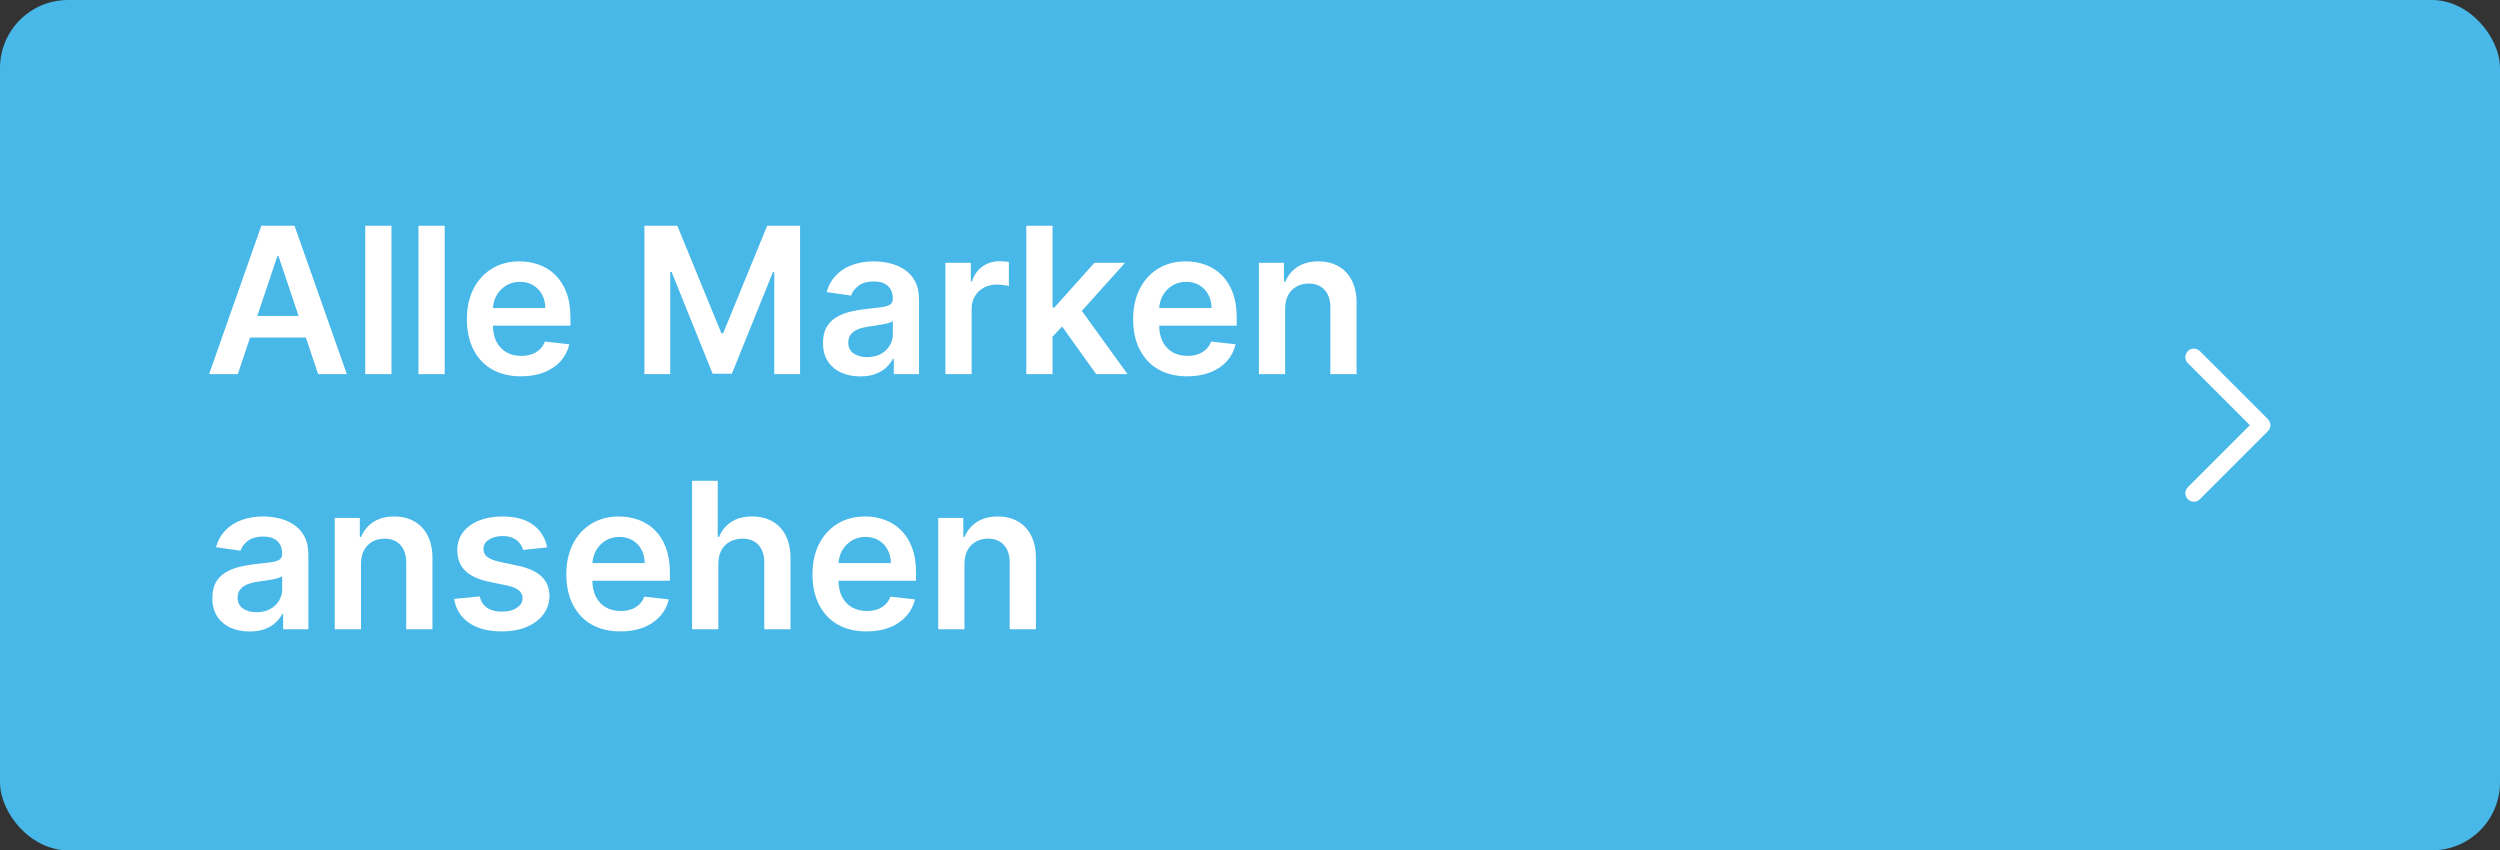 <svg width="147" height="50" viewBox="0 0 147 50" fill="none" xmlns="http://www.w3.org/2000/svg">
<rect x="0" y="0" width="147" height="50" fill="#333333" stroke="none"/>
<rect width="147" height="50" rx="4" fill="#47B8E8"/>
<path d="M129 29L133 25L129 21" stroke="white" stroke-linecap="round" stroke-linejoin="round"/>
<path d="M13.982 22H12.294L15.367 13.273H17.318L20.395 22H18.707L16.376 15.062H16.308L13.982 22ZM14.037 18.578H18.639V19.848H14.037V18.578ZM23.019 13.273V22H21.476V13.273H23.019ZM26.148 13.273V22H24.605V13.273H26.148ZM30.632 22.128C29.976 22.128 29.409 21.991 28.931 21.719C28.457 21.443 28.092 21.054 27.836 20.551C27.581 20.046 27.453 19.45 27.453 18.766C27.453 18.092 27.581 17.501 27.836 16.993C28.095 16.482 28.456 16.084 28.919 15.8C29.382 15.513 29.926 15.369 30.551 15.369C30.954 15.369 31.335 15.435 31.693 15.565C32.054 15.693 32.372 15.892 32.647 16.162C32.926 16.432 33.145 16.776 33.304 17.193C33.463 17.608 33.542 18.102 33.542 18.676V19.149H28.177V18.109H32.064C32.061 17.814 31.997 17.551 31.872 17.321C31.747 17.088 31.572 16.905 31.348 16.771C31.126 16.638 30.867 16.571 30.572 16.571C30.257 16.571 29.98 16.648 29.741 16.801C29.503 16.952 29.316 17.151 29.183 17.398C29.052 17.642 28.985 17.91 28.983 18.203V19.111C28.983 19.491 29.052 19.818 29.191 20.091C29.331 20.361 29.525 20.568 29.775 20.713C30.025 20.855 30.318 20.926 30.653 20.926C30.878 20.926 31.081 20.895 31.262 20.832C31.444 20.767 31.602 20.672 31.735 20.547C31.869 20.422 31.97 20.267 32.038 20.082L33.478 20.244C33.387 20.625 33.214 20.957 32.959 21.241C32.706 21.523 32.382 21.741 31.987 21.898C31.592 22.051 31.14 22.128 30.632 22.128ZM37.892 13.273H39.827L42.418 19.597H42.52L45.111 13.273H47.045V22H45.528V16.004H45.447L43.035 21.974H41.902L39.49 15.992H39.409V22H37.892V13.273ZM50.582 22.132C50.168 22.132 49.794 22.058 49.462 21.91C49.132 21.76 48.871 21.538 48.678 21.246C48.487 20.953 48.392 20.592 48.392 20.163C48.392 19.794 48.46 19.489 48.597 19.247C48.733 19.006 48.919 18.812 49.155 18.668C49.391 18.523 49.656 18.413 49.952 18.34C50.25 18.263 50.558 18.207 50.876 18.173C51.26 18.134 51.571 18.098 51.81 18.067C52.048 18.033 52.222 17.982 52.33 17.913C52.44 17.842 52.496 17.733 52.496 17.585V17.56C52.496 17.239 52.401 16.99 52.21 16.814C52.02 16.638 51.746 16.55 51.388 16.55C51.01 16.55 50.71 16.632 50.489 16.797C50.27 16.962 50.122 17.156 50.045 17.381L48.605 17.176C48.719 16.778 48.906 16.446 49.168 16.179C49.429 15.909 49.749 15.707 50.126 15.574C50.504 15.438 50.922 15.369 51.379 15.369C51.695 15.369 52.008 15.406 52.321 15.48C52.633 15.554 52.919 15.676 53.178 15.847C53.436 16.014 53.644 16.243 53.8 16.533C53.959 16.822 54.038 17.185 54.038 17.619V22H52.555V21.101H52.504C52.41 21.283 52.278 21.453 52.108 21.612C51.94 21.768 51.729 21.895 51.473 21.991C51.22 22.085 50.923 22.132 50.582 22.132ZM50.983 20.999C51.293 20.999 51.561 20.938 51.788 20.815C52.016 20.69 52.19 20.526 52.312 20.321C52.438 20.116 52.5 19.893 52.5 19.652V18.881C52.452 18.921 52.369 18.957 52.253 18.991C52.139 19.026 52.011 19.055 51.869 19.081C51.727 19.107 51.587 19.129 51.447 19.149C51.308 19.169 51.188 19.186 51.085 19.2C50.855 19.232 50.649 19.283 50.467 19.354C50.285 19.425 50.142 19.524 50.037 19.652C49.932 19.777 49.879 19.939 49.879 20.138C49.879 20.422 49.983 20.636 50.19 20.781C50.398 20.926 50.662 20.999 50.983 20.999ZM55.59 22V15.454H57.085V16.546H57.153C57.273 16.168 57.477 15.876 57.767 15.672C58.06 15.464 58.394 15.361 58.769 15.361C58.854 15.361 58.949 15.365 59.054 15.374C59.162 15.379 59.251 15.389 59.322 15.403V16.822C59.257 16.8 59.153 16.78 59.011 16.763C58.872 16.743 58.737 16.733 58.606 16.733C58.325 16.733 58.072 16.794 57.848 16.916C57.626 17.035 57.452 17.202 57.324 17.415C57.196 17.628 57.132 17.874 57.132 18.152V22H55.59ZM61.754 19.946L61.749 18.084H61.996L64.349 15.454H66.151L63.258 18.676H62.938L61.754 19.946ZM60.347 22V13.273H61.89V22H60.347ZM64.455 22L62.325 19.021L63.364 17.935L66.3 22H64.455ZM69.808 22.128C69.151 22.128 68.585 21.991 68.107 21.719C67.633 21.443 67.268 21.054 67.012 20.551C66.756 20.046 66.629 19.45 66.629 18.766C66.629 18.092 66.756 17.501 67.012 16.993C67.271 16.482 67.631 16.084 68.094 15.8C68.558 15.513 69.102 15.369 69.727 15.369C70.13 15.369 70.511 15.435 70.869 15.565C71.229 15.693 71.548 15.892 71.823 16.162C72.102 16.432 72.32 16.776 72.479 17.193C72.638 17.608 72.718 18.102 72.718 18.676V19.149H67.353V18.109H71.239C71.237 17.814 71.173 17.551 71.048 17.321C70.923 17.088 70.748 16.905 70.523 16.771C70.302 16.638 70.043 16.571 69.748 16.571C69.433 16.571 69.156 16.648 68.917 16.801C68.678 16.952 68.492 17.151 68.359 17.398C68.228 17.642 68.161 17.91 68.158 18.203V19.111C68.158 19.491 68.228 19.818 68.367 20.091C68.506 20.361 68.701 20.568 68.951 20.713C69.201 20.855 69.494 20.926 69.829 20.926C70.053 20.926 70.256 20.895 70.438 20.832C70.62 20.767 70.778 20.672 70.911 20.547C71.045 20.422 71.146 20.267 71.214 20.082L72.654 20.244C72.563 20.625 72.39 20.957 72.134 21.241C71.881 21.523 71.558 21.741 71.163 21.898C70.768 22.051 70.316 22.128 69.808 22.128ZM75.566 18.165V22H74.023V15.454H75.498V16.567H75.574C75.725 16.2 75.965 15.909 76.294 15.693C76.627 15.477 77.037 15.369 77.526 15.369C77.978 15.369 78.371 15.466 78.706 15.659C79.044 15.852 79.306 16.132 79.49 16.499C79.678 16.865 79.77 17.31 79.767 17.832V22H78.225V18.071C78.225 17.634 78.111 17.291 77.884 17.044C77.659 16.797 77.348 16.673 76.951 16.673C76.681 16.673 76.441 16.733 76.231 16.852C76.023 16.969 75.86 17.138 75.74 17.359C75.624 17.581 75.566 17.849 75.566 18.165ZM14.676 37.132C14.261 37.132 13.888 37.058 13.555 36.91C13.226 36.76 12.964 36.538 12.771 36.246C12.581 35.953 12.486 35.592 12.486 35.163C12.486 34.794 12.554 34.489 12.69 34.247C12.827 34.006 13.013 33.812 13.249 33.668C13.484 33.523 13.75 33.413 14.046 33.34C14.344 33.263 14.652 33.207 14.97 33.173C15.354 33.133 15.665 33.098 15.903 33.067C16.142 33.033 16.315 32.981 16.423 32.913C16.534 32.842 16.59 32.733 16.59 32.585V32.56C16.59 32.239 16.494 31.99 16.304 31.814C16.114 31.638 15.839 31.55 15.482 31.55C15.104 31.55 14.804 31.632 14.582 31.797C14.364 31.962 14.216 32.156 14.139 32.381L12.699 32.176C12.812 31.778 13 31.446 13.261 31.179C13.523 30.909 13.842 30.707 14.22 30.574C14.598 30.438 15.016 30.369 15.473 30.369C15.788 30.369 16.102 30.406 16.415 30.48C16.727 30.554 17.013 30.676 17.271 30.847C17.53 31.014 17.737 31.243 17.893 31.533C18.053 31.822 18.132 32.185 18.132 32.619V37H16.649V36.101H16.598C16.504 36.283 16.372 36.453 16.202 36.612C16.034 36.769 15.822 36.895 15.567 36.992C15.314 37.085 15.017 37.132 14.676 37.132ZM15.077 35.999C15.386 35.999 15.655 35.938 15.882 35.815C16.109 35.69 16.284 35.526 16.406 35.321C16.531 35.117 16.594 34.894 16.594 34.652V33.881C16.546 33.92 16.463 33.957 16.347 33.992C16.233 34.026 16.105 34.055 15.963 34.081C15.821 34.106 15.68 34.129 15.541 34.149C15.402 34.169 15.281 34.186 15.179 34.2C14.949 34.231 14.743 34.283 14.561 34.354C14.379 34.425 14.236 34.524 14.131 34.652C14.026 34.777 13.973 34.939 13.973 35.138C13.973 35.422 14.077 35.636 14.284 35.781C14.492 35.926 14.756 35.999 15.077 35.999ZM21.226 33.165V37H19.683V30.454H21.158V31.567H21.234C21.385 31.2 21.625 30.909 21.954 30.693C22.287 30.477 22.697 30.369 23.186 30.369C23.638 30.369 24.031 30.466 24.366 30.659C24.704 30.852 24.966 31.132 25.151 31.499C25.338 31.865 25.43 32.31 25.428 32.832V37H23.885V33.071C23.885 32.633 23.771 32.291 23.544 32.044C23.32 31.797 23.009 31.673 22.611 31.673C22.341 31.673 22.101 31.733 21.891 31.852C21.683 31.969 21.52 32.138 21.401 32.359C21.284 32.581 21.226 32.849 21.226 33.165ZM32.169 32.185L30.763 32.338C30.723 32.196 30.653 32.062 30.554 31.938C30.457 31.812 30.327 31.712 30.162 31.635C29.997 31.558 29.796 31.52 29.557 31.52C29.236 31.52 28.966 31.59 28.747 31.729C28.531 31.868 28.425 32.048 28.428 32.27C28.425 32.46 28.494 32.615 28.636 32.734C28.781 32.854 29.02 32.952 29.352 33.028L30.469 33.267C31.088 33.401 31.548 33.612 31.849 33.902C32.153 34.192 32.307 34.571 32.31 35.04C32.307 35.452 32.186 35.815 31.947 36.131C31.712 36.443 31.384 36.688 30.963 36.864C30.543 37.04 30.06 37.128 29.514 37.128C28.713 37.128 28.068 36.96 27.579 36.625C27.091 36.287 26.8 35.817 26.706 35.215L28.21 35.07C28.278 35.365 28.423 35.588 28.645 35.739C28.866 35.889 29.155 35.965 29.51 35.965C29.876 35.965 30.171 35.889 30.392 35.739C30.616 35.588 30.729 35.402 30.729 35.18C30.729 34.993 30.656 34.838 30.511 34.716C30.369 34.594 30.148 34.5 29.847 34.435L28.73 34.2C28.102 34.07 27.638 33.849 27.337 33.54C27.035 33.227 26.886 32.832 26.889 32.355C26.886 31.952 26.996 31.602 27.217 31.307C27.442 31.009 27.753 30.778 28.151 30.616C28.551 30.452 29.013 30.369 29.535 30.369C30.303 30.369 30.906 30.533 31.347 30.859C31.79 31.186 32.064 31.628 32.169 32.185ZM36.479 37.128C35.823 37.128 35.256 36.992 34.779 36.719C34.305 36.443 33.94 36.054 33.684 35.551C33.428 35.045 33.3 34.45 33.3 33.766C33.3 33.092 33.428 32.501 33.684 31.993C33.943 31.482 34.303 31.084 34.766 30.8C35.229 30.513 35.773 30.369 36.398 30.369C36.802 30.369 37.182 30.435 37.541 30.565C37.901 30.693 38.219 30.892 38.495 31.162C38.773 31.432 38.992 31.776 39.151 32.193C39.31 32.608 39.39 33.102 39.39 33.676V34.149H34.025V33.109H37.911C37.908 32.814 37.844 32.551 37.719 32.321C37.594 32.088 37.42 31.905 37.195 31.771C36.974 31.638 36.715 31.571 36.42 31.571C36.104 31.571 35.827 31.648 35.589 31.801C35.35 31.952 35.164 32.151 35.031 32.398C34.9 32.642 34.833 32.91 34.83 33.203V34.111C34.83 34.492 34.9 34.818 35.039 35.091C35.178 35.361 35.373 35.568 35.623 35.713C35.873 35.855 36.166 35.926 36.501 35.926C36.725 35.926 36.928 35.895 37.11 35.832C37.292 35.767 37.45 35.672 37.583 35.547C37.717 35.422 37.818 35.267 37.886 35.082L39.326 35.244C39.235 35.625 39.062 35.957 38.806 36.242C38.553 36.523 38.229 36.742 37.834 36.898C37.44 37.051 36.988 37.128 36.479 37.128ZM42.238 33.165V37H40.695V28.273H42.203V31.567H42.28C42.434 31.197 42.671 30.906 42.992 30.693C43.316 30.477 43.728 30.369 44.228 30.369C44.682 30.369 45.078 30.465 45.416 30.655C45.755 30.845 46.016 31.124 46.201 31.49C46.388 31.857 46.482 32.304 46.482 32.832V37H44.939V33.071C44.939 32.631 44.826 32.288 44.598 32.044C44.374 31.797 44.059 31.673 43.652 31.673C43.38 31.673 43.135 31.733 42.919 31.852C42.706 31.969 42.539 32.138 42.416 32.359C42.297 32.581 42.238 32.849 42.238 33.165ZM50.952 37.128C50.296 37.128 49.729 36.992 49.252 36.719C48.777 36.443 48.412 36.054 48.157 35.551C47.901 35.045 47.773 34.45 47.773 33.766C47.773 33.092 47.901 32.501 48.157 31.993C48.415 31.482 48.776 31.084 49.239 30.8C49.702 30.513 50.246 30.369 50.871 30.369C51.275 30.369 51.655 30.435 52.013 30.565C52.374 30.693 52.692 30.892 52.968 31.162C53.246 31.432 53.465 31.776 53.624 32.193C53.783 32.608 53.863 33.102 53.863 33.676V34.149H48.498V33.109H52.384C52.381 32.814 52.317 32.551 52.192 32.321C52.067 32.088 51.892 31.905 51.668 31.771C51.446 31.638 51.188 31.571 50.892 31.571C50.577 31.571 50.3 31.648 50.061 31.801C49.823 31.952 49.637 32.151 49.503 32.398C49.373 32.642 49.306 32.91 49.303 33.203V34.111C49.303 34.492 49.373 34.818 49.512 35.091C49.651 35.361 49.846 35.568 50.096 35.713C50.346 35.855 50.638 35.926 50.973 35.926C51.198 35.926 51.401 35.895 51.583 35.832C51.765 35.767 51.922 35.672 52.056 35.547C52.189 35.422 52.29 35.267 52.358 35.082L53.799 35.244C53.708 35.625 53.534 35.957 53.279 36.242C53.026 36.523 52.702 36.742 52.307 36.898C51.912 37.051 51.461 37.128 50.952 37.128ZM56.71 33.165V37H55.168V30.454H56.642V31.567H56.719C56.869 31.2 57.109 30.909 57.439 30.693C57.771 30.477 58.182 30.369 58.67 30.369C59.122 30.369 59.516 30.466 59.851 30.659C60.189 30.852 60.45 31.132 60.635 31.499C60.822 31.865 60.915 32.31 60.912 32.832V37H59.369V33.071C59.369 32.633 59.256 32.291 59.028 32.044C58.804 31.797 58.493 31.673 58.095 31.673C57.825 31.673 57.585 31.733 57.375 31.852C57.168 31.969 57.004 32.138 56.885 32.359C56.769 32.581 56.71 32.849 56.71 33.165Z" fill="white"/>
</svg>
